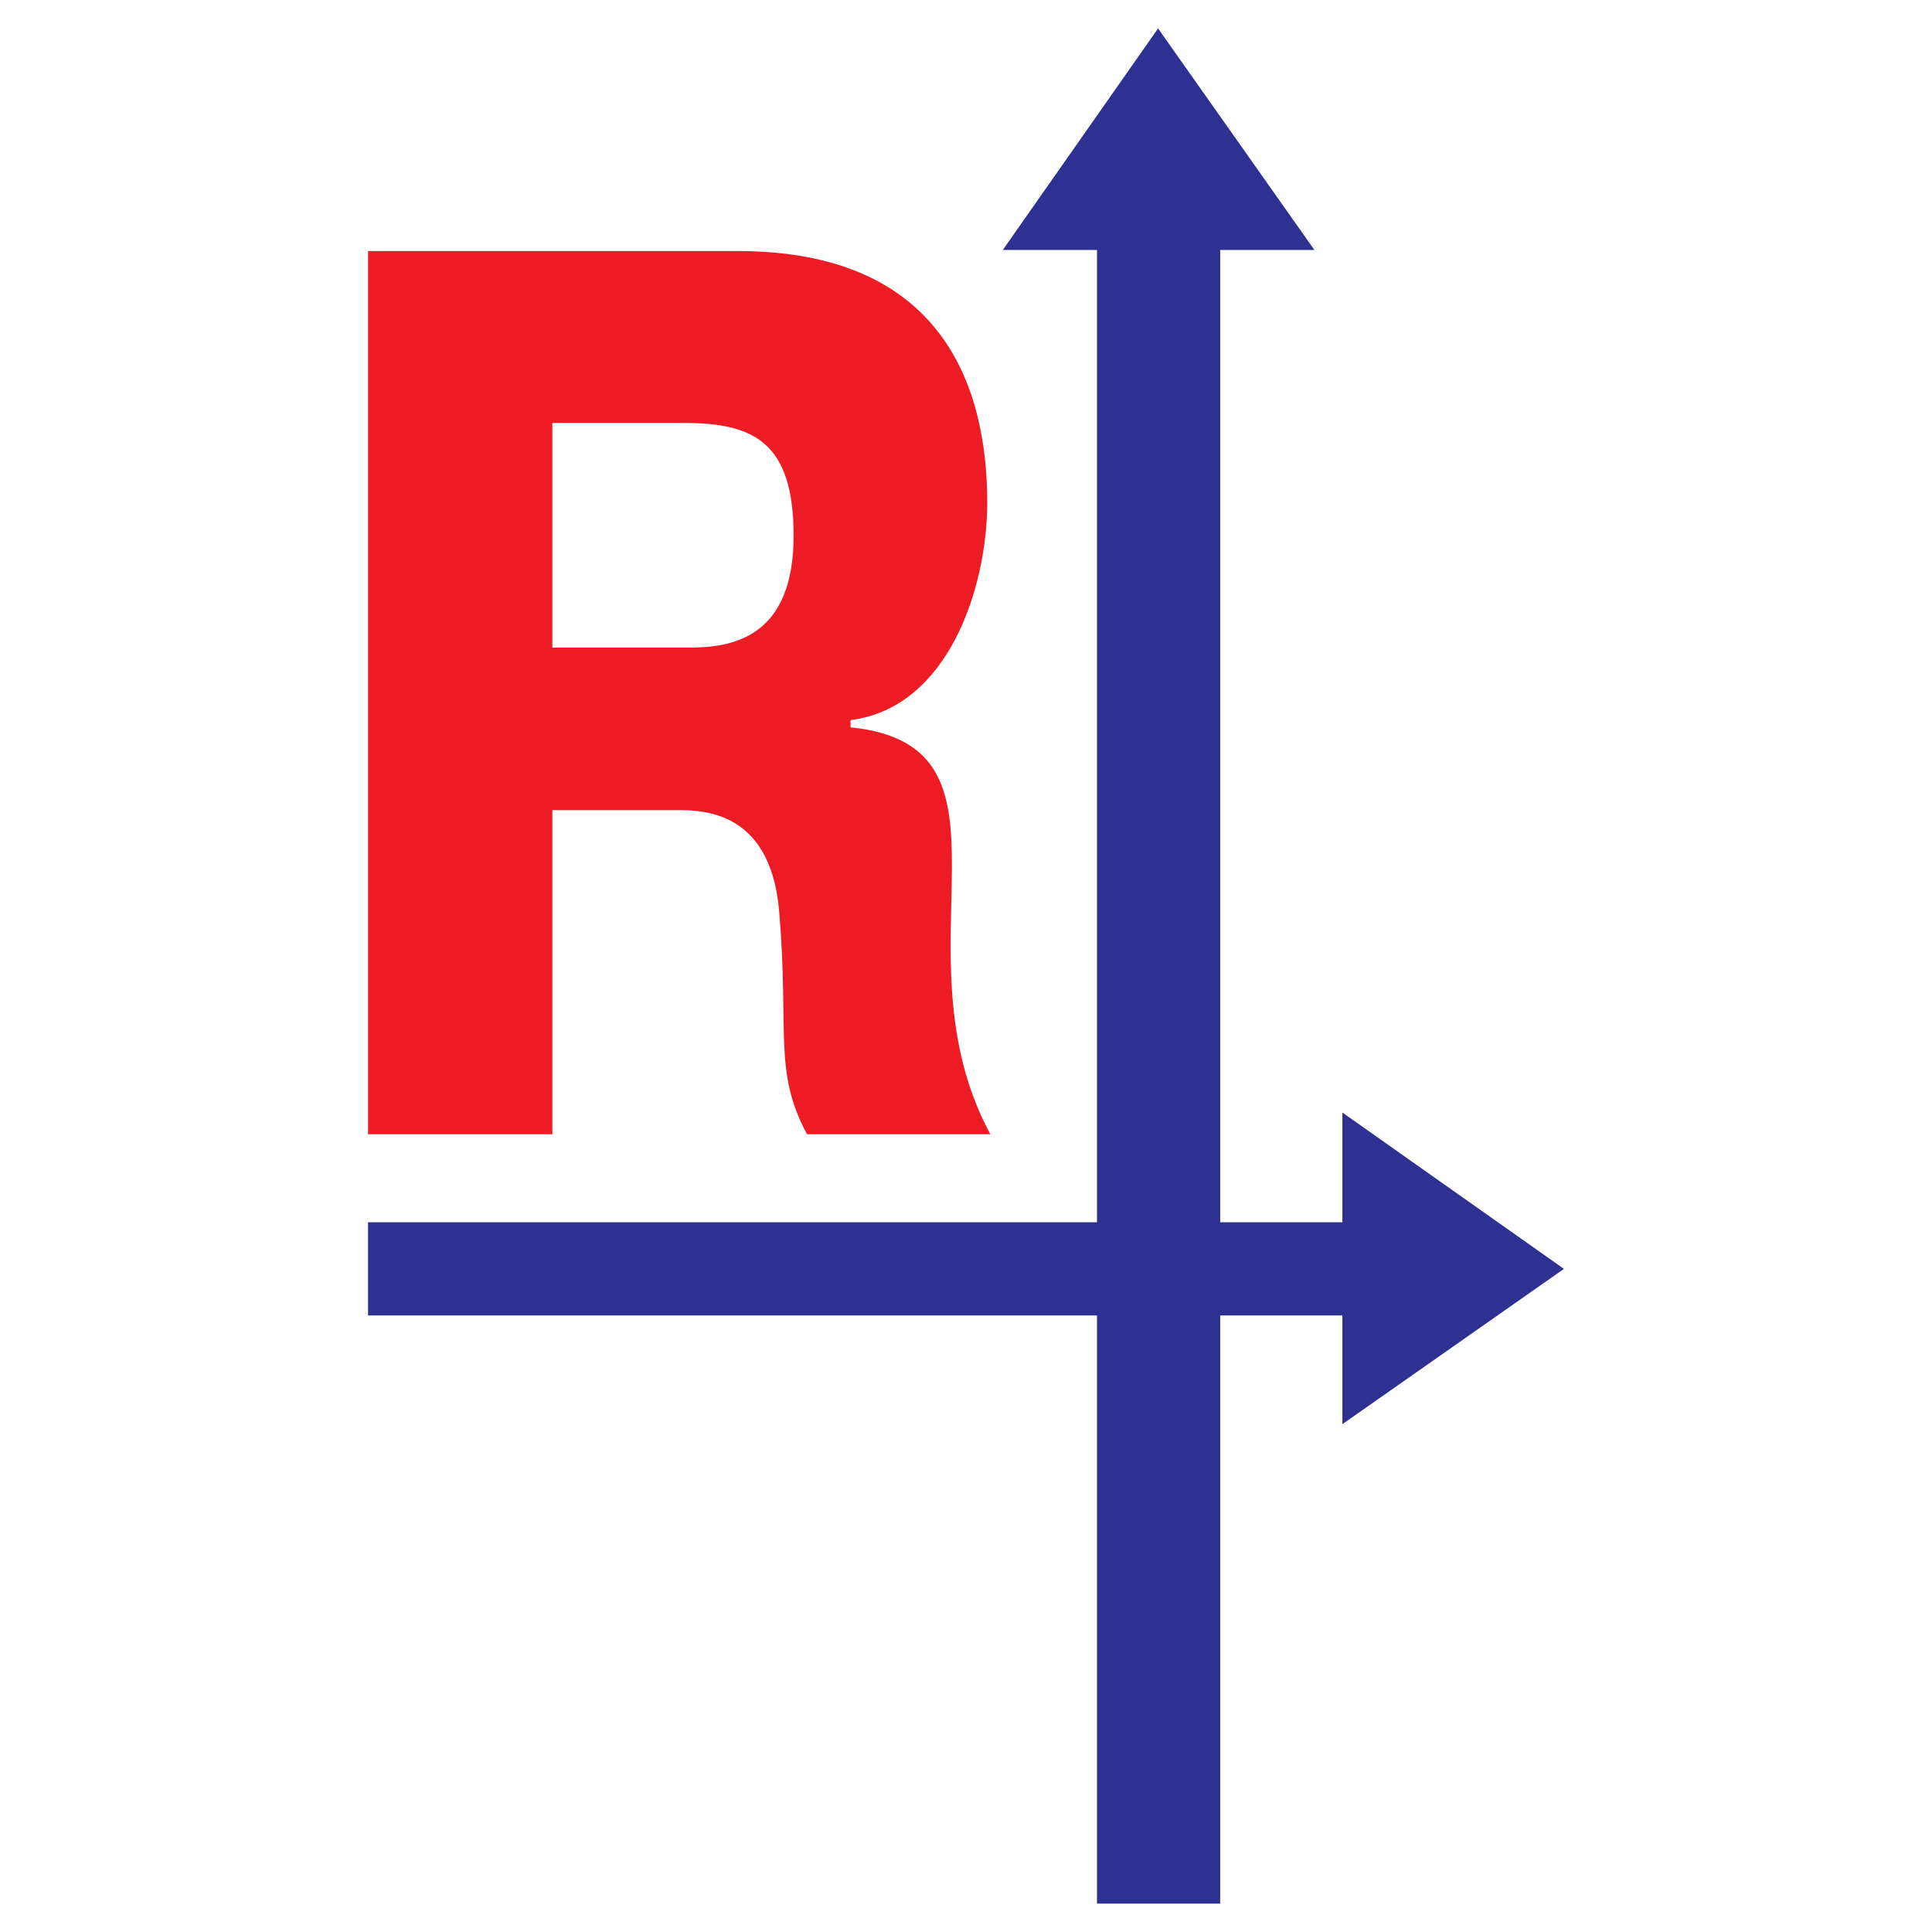 <?xml version="1.0" encoding="utf-8"?>
<!-- Generator: Adobe Illustrator 13.0.0, SVG Export Plug-In . SVG Version: 6.00 Build 14948)  -->
<!DOCTYPE svg PUBLIC "-//W3C//DTD SVG 1.0//EN" "http://www.w3.org/TR/2001/REC-SVG-20010904/DTD/svg10.dtd">
<svg version="1.0" id="Layer_1" xmlns="http://www.w3.org/2000/svg" xmlns:xlink="http://www.w3.org/1999/xlink" x="0px" y="0px"
	 width="192.756px" height="192.756px" viewBox="0 0 192.756 192.756" enable-background="new 0 0 192.756 192.756"
	 xml:space="preserve">
<g>
	<polygon fill-rule="evenodd" clip-rule="evenodd" fill="#FFFFFF" points="0,0 192.756,0 192.756,192.756 0,192.756 0,0 	"/>
	<polygon fill-rule="evenodd" clip-rule="evenodd" fill="#2E3192" points="121.739,189.922 109.446,189.922 109.446,131.244 
		102.628,131.244 102.628,131.244 36.719,131.244 36.719,121.945 109.446,121.945 109.446,24.942 100.046,24.942 115.541,2.834 
		131.141,24.942 121.739,24.942 121.739,121.945 133.93,121.945 133.93,110.996 156.037,126.596 133.93,142.09 133.93,131.244 
		129.694,131.244 129.694,131.244 121.739,131.244 121.739,189.922 	"/>
	<path fill-rule="evenodd" clip-rule="evenodd" fill="#ED1C24" d="M55.107,42.194h13.017c6.921,0,11.054,1.756,11.054,11.26
		c0,10.228-6.199,11.157-10.434,11.157H55.107V42.194L55.107,42.194z M36.719,113.164h18.389V80.831h11.88
		c2.376,0,9.814-0.517,10.744,10.021c1.033,11.983-0.62,16.012,2.789,22.313h18.285c-9.917-18.388,4.339-38.739-13.946-40.598
		v-0.723c9.814-1.24,13.637-13.327,13.637-21.694c0-11.673-4.546-25.103-24.897-25.103h-36.88V113.164L36.719,113.164z"/>
</g>
</svg>
